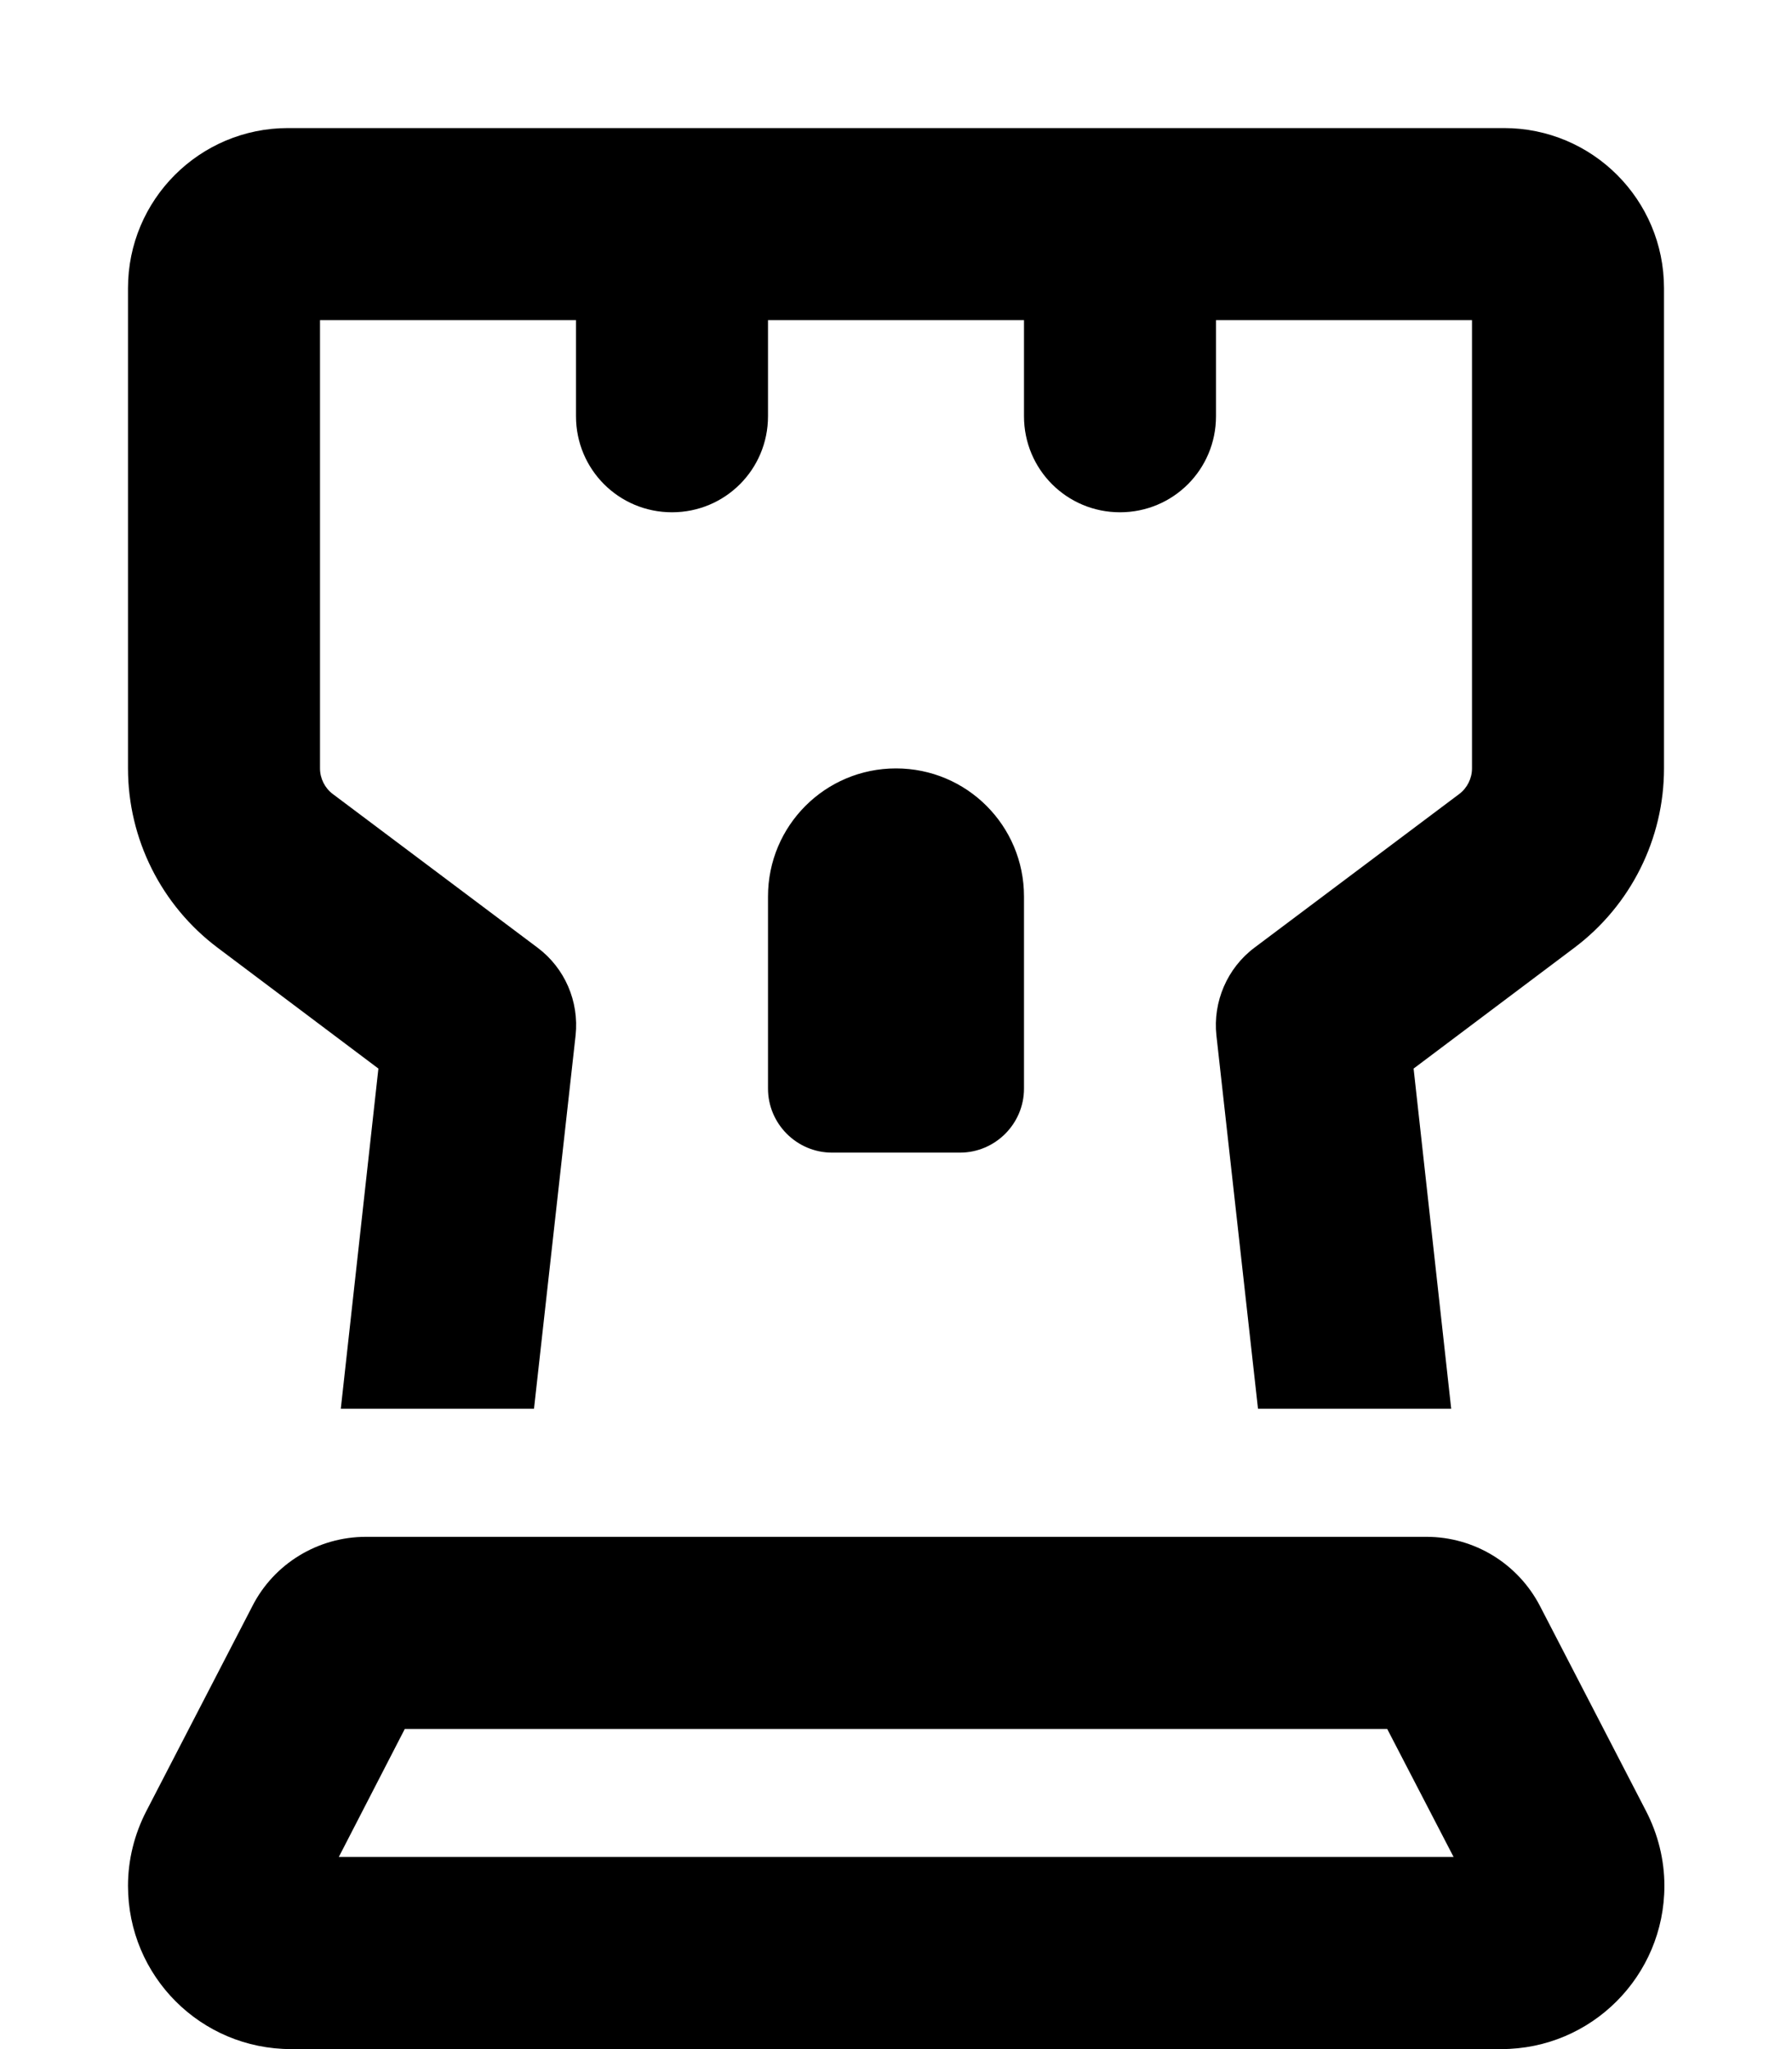 <svg xmlns="http://www.w3.org/2000/svg" viewBox="0 0 448 512"><!--! Font Awesome Free 6.7.2 by @fontawesome - https://fontawesome.com License - https://fontawesome.com/license/free (Icons: CC BY 4.0, Fonts: SIL OFL 1.1, Code: MIT License) Copyright 2024 Fonticons, Inc.--><path d="M80 80v112c0 2.5 1.2 4.9 3.2 6.4l51.2 38.4c6.8 5.1 10.4 13.4 9.5 21.9L133.5 352H85.2l9.4-85-40.2-30.2C40.3 226.2 32 209.6 32 192V72c0-22.1 17.9-40 40-40h304c22.1 0 40 17.9 40 40v120c0 17.6-8.3 34.2-22.4 44.8L353.4 267l9.4 85h-48.3l-10.4-93.3c-.9-8.4 2.7-16.8 9.5-21.9l51.2-38.4c2-1.5 3.2-3.9 3.2-6.4V80h-64v24c0 13.3-10.7 24-24 24s-24-10.7-24-24V80h-64v24c0 13.3-10.7 24-24 24s-24-10.7-24-24V80zm4.7 384h278.7l-16.6-32H101.2zm271.9-80c12 0 22.9 6.7 28.4 17.3l26.5 51.2c3 5.8 4.6 12.2 4.6 18.7 0 22.5-18.2 40.8-40.8 40.8H72.8C50.2 512 32 493.8 32 471.2c0-6.5 1.6-12.9 4.6-18.7l26.5-51.2c5.4-10.6 16.4-17.3 28.4-17.3h265zM208 288c-8.8 0-16-7.2-16-16v-48c0-17.7 14.3-32 32-32s32 14.3 32 32v48c0 8.8-7.2 16-16 16z"/></svg>